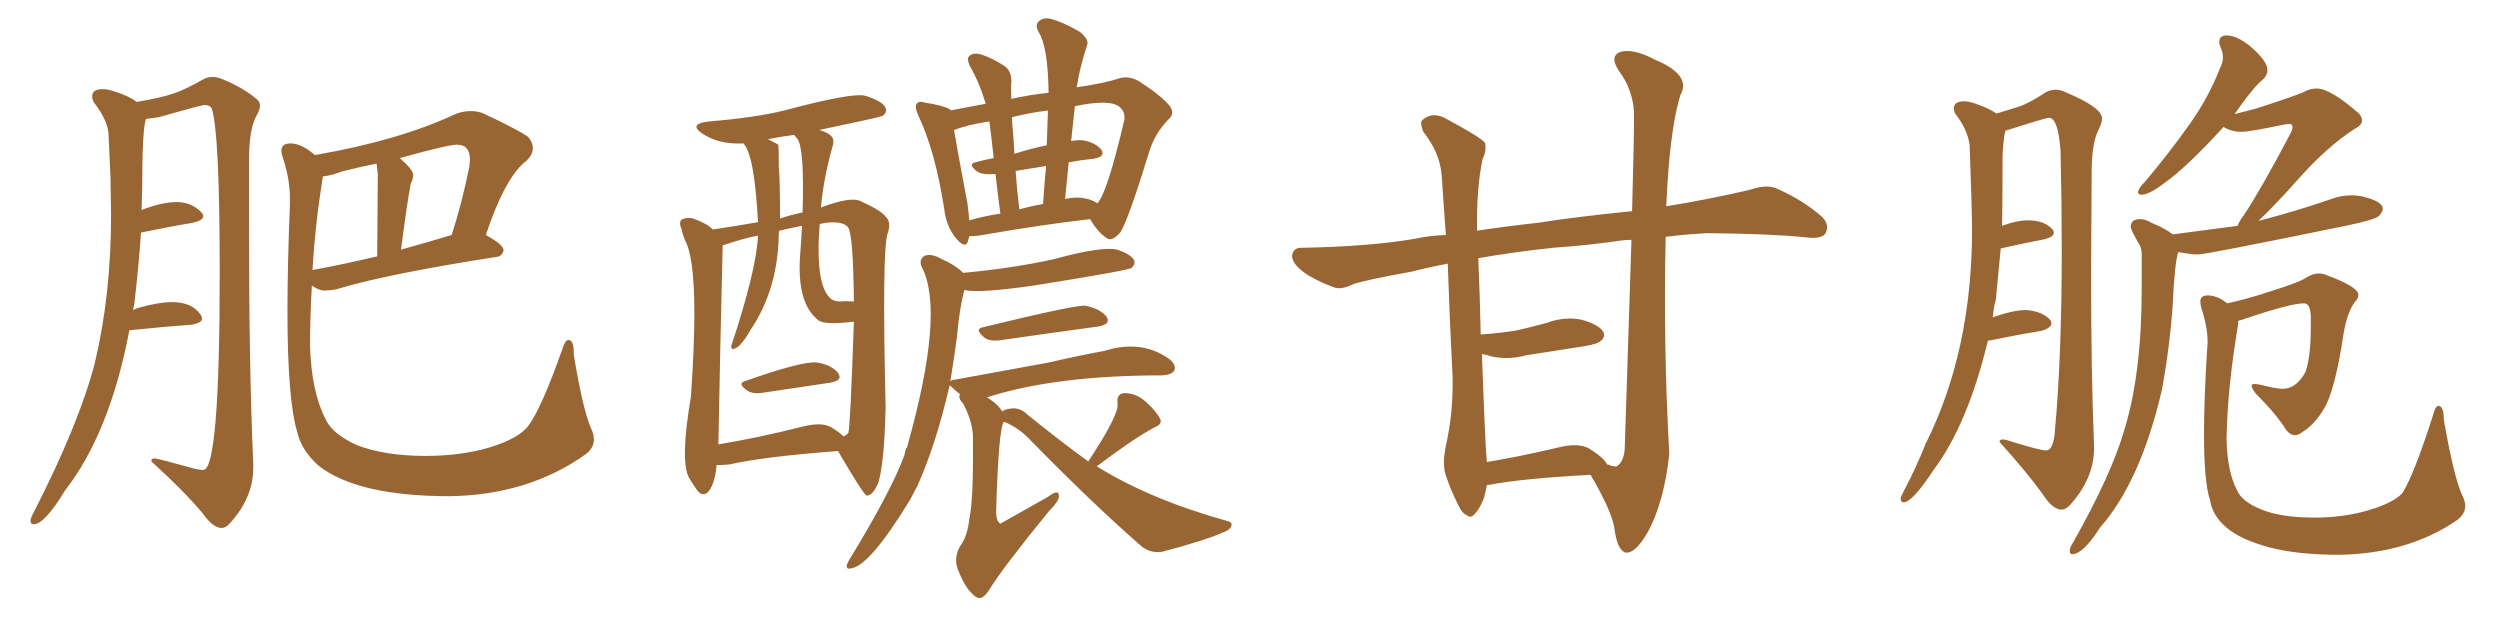<svg xmlns="http://www.w3.org/2000/svg" xmlns:xlink="http://www.w3.org/1999/xlink" width="600" height="150"><path fill="#996633" padding="10" d="M53.17 126.71L53.17 126.71Q54.20 126.71 55.08 125.68L55.08 125.68Q60.79 119.53 60.79 112.21L60.79 112.21L60.79 111.47Q59.77 89.06 59.77 55.08L59.77 55.08L59.77 38.23Q59.77 31.05 61.52 27.83L61.52 27.83Q62.40 26.37 62.40 25.34L62.40 25.34Q62.40 24.32 61.52 23.73L61.52 23.73Q58.45 21.09 53.47 19.04L53.47 19.04Q52.15 18.46 50.98 18.46L50.98 18.46Q49.80 18.46 48.78 19.04L48.78 19.04Q44.68 21.39 41.75 22.41Q38.82 23.44 32.81 24.46L32.81 24.46Q30.91 23.00 27.54 21.97L27.54 21.97Q25.93 21.39 24.61 21.39L24.61 21.39Q22.12 21.39 22.12 23.14L22.12 23.14Q22.12 23.88 22.56 24.61L22.56 24.61Q26.07 29.15 26.07 32.67L26.07 32.67L26.51 42.33L26.66 51.42Q26.66 70.90 22.71 87.30L22.71 87.30Q18.90 101.81 8.20 122.75L8.20 122.75Q7.32 124.37 7.32 124.95L7.32 124.95Q7.32 125.83 8.06 125.83L8.06 125.83Q10.69 125.83 15.67 117.63L15.67 117.63Q26.37 103.86 31.05 79.25L31.05 79.25L31.20 79.25Q39.70 78.37 46.00 77.93L46.00 77.93Q48.49 77.49 48.49 76.46L48.49 76.46Q48.49 76.03 48.19 75.59L48.19 75.59Q46.14 72.51 41.31 72.51L41.31 72.51Q38.09 72.51 33.40 73.83L33.40 73.83Q32.81 73.97 31.93 74.41L31.93 74.41L32.23 72.95Q33.25 64.45 33.84 55.81L33.84 55.81Q40.87 54.35 46.29 53.47L46.29 53.47Q48.78 52.88 48.78 51.86L48.78 51.86Q48.78 51.42 48.34 50.98L48.34 50.98Q46.00 48.49 42.33 48.49L42.33 48.49Q38.96 48.49 33.98 50.39L33.98 50.39L34.13 45.26Q34.13 31.20 35.01 28.56L35.01 28.56L38.09 28.13Q48.34 25.20 49.07 25.20L49.07 25.20Q50.39 25.20 50.83 26.07L50.83 26.07Q52.73 31.93 52.73 65.48L52.73 65.48Q52.73 112.79 48.78 112.79L48.78 112.79Q48.05 112.79 46.73 112.50L46.73 112.50Q37.79 110.01 37.06 110.01L37.06 110.01Q36.33 110.01 36.33 110.60L36.33 110.60L36.33 110.74Q44.24 117.92 48.63 123.19L48.63 123.19Q51.12 126.71 53.17 126.71ZM107.96 119.09L107.96 119.09Q126.86 118.80 140.63 108.98L140.63 108.98Q142.53 107.52 142.53 105.47L142.53 105.47Q142.53 104.15 141.80 102.69L141.80 102.69Q139.89 98.29 137.70 85.11L137.70 85.11L137.70 84.52Q137.70 81.59 136.38 81.59L136.38 81.59Q135.64 81.59 134.91 83.94L134.91 83.94Q129.93 98.00 126.86 102.10L126.86 102.10Q124.51 105.32 117.04 107.52L117.04 107.52Q110.30 109.42 102.10 109.42L102.10 109.42Q92.29 109.42 85.55 106.79L85.55 106.79Q79.83 104.15 78.22 100.78L78.22 100.78Q74.71 94.04 74.41 82.91L74.41 82.91Q74.41 76.17 74.85 68.55L74.85 68.55Q76.61 69.73 77.78 69.73L77.78 69.73Q79.10 69.73 80.71 69.43L80.71 69.43Q92.72 65.77 119.09 61.67L119.09 61.67Q120.56 61.52 120.85 60.06L120.85 60.06Q120.85 58.74 116.60 56.40L116.60 56.40Q121.29 42.33 126.42 38.53L126.42 38.53Q127.88 37.06 127.88 35.60L127.88 35.60Q127.88 34.13 126.71 32.81L126.71 32.81Q123.93 30.91 115.72 27.10L115.72 27.10Q114.40 26.66 112.94 26.66L112.94 26.66Q111.33 26.66 109.57 27.25L109.57 27.25Q95.95 33.69 75.59 37.21L75.59 37.21Q72.36 34.42 69.73 34.42L69.73 34.42Q67.53 34.42 67.53 36.18L67.53 36.18Q67.53 36.91 67.97 38.09L67.97 38.09Q69.58 43.07 69.58 47.61L69.58 47.61L69.58 49.07Q68.99 63.72 68.99 74.71L68.99 74.71Q68.99 95.95 71.34 103.71L71.34 103.71Q72.36 108.11 76.46 111.77L76.46 111.77Q85.84 119.09 107.96 119.09ZM75 64.89L75 64.89Q75.59 54.20 77.49 42.33L77.49 42.33Q79.39 42.19 82.03 41.16L82.03 41.16Q85.99 40.14 90.38 39.26L90.38 39.26L90.67 41.89L90.53 61.52Q82.47 63.43 75.29 64.75L75.29 64.75Q75 64.75 75 64.89ZM96.24 59.91L96.24 59.91Q97.71 48.63 98.58 44.09L98.58 44.09Q99.17 42.92 99.17 42.04L99.17 42.04Q99.17 40.72 95.95 37.94L95.95 37.94Q107.52 34.72 109.72 34.72L109.72 34.72Q112.79 34.72 112.79 38.38L112.79 38.38L112.65 39.99Q110.74 49.22 108.40 56.40L108.40 56.40Q102.10 58.30 96.24 59.91ZM179.00 91.41L179.00 91.41Q192.63 86.57 196.14 87.01L196.14 87.01Q199.66 87.60 201.12 89.50L201.12 89.50Q202.44 91.26 199.22 91.85L199.22 91.85Q192.19 92.87 182.52 94.34L182.52 94.34Q180.62 94.48 179.59 93.90L179.59 93.90Q176.66 91.99 179.00 91.41ZM171.97 111.62L171.97 111.62Q171.68 115.58 170.21 117.77L170.21 117.77Q168.75 119.53 167.29 117.63L167.29 117.63Q166.26 116.16 165.38 114.70L165.38 114.70Q163.18 110.60 165.82 95.21L165.82 95.21Q168.02 63.87 164.36 57.57L164.36 57.57Q163.77 56.10 163.62 55.08L163.62 55.08Q162.74 53.17 163.77 52.59L163.77 52.59Q165.38 52.00 166.70 52.59L166.70 52.59Q169.63 53.61 171.09 55.08L171.09 55.08Q176.95 54.20 181.93 53.32L181.93 53.32Q181.05 37.06 178.42 34.42L178.42 34.42Q172.56 34.72 168.60 32.08L168.60 32.08Q165.09 29.74 170.07 29.15L170.07 29.15Q181.05 28.27 188.23 26.51L188.23 26.51Q204.64 22.12 207.71 23.00L207.71 23.00Q211.52 24.17 212.40 25.63L212.40 25.63Q213.13 26.81 211.82 27.83L211.82 27.83Q211.23 28.13 196.58 31.20L196.58 31.20Q198.34 31.64 199.37 32.52L199.37 32.52Q200.39 33.40 199.80 35.16L199.80 35.16Q197.61 43.07 197.02 49.80L197.02 49.80Q204.35 47.02 206.69 48.34L206.69 48.34Q211.52 50.54 212.55 52.00L212.55 52.00Q214.01 53.32 212.99 56.10L212.99 56.10Q211.67 60.64 212.55 97.71L212.55 97.71Q212.26 111.04 210.79 115.87L210.79 115.87Q209.47 118.95 208.01 118.95L208.01 118.95Q207.28 118.80 201.12 108.25L201.12 108.25Q183.40 109.57 175.05 111.47L175.05 111.47Q173.29 111.62 171.97 111.62ZM199.51 102.54L199.51 102.54Q201.42 103.71 202.44 104.74L202.44 104.74Q203.17 104.44 203.61 103.86L203.61 103.86Q204.05 102.69 204.93 77.20L204.93 77.20Q197.61 78.08 196.29 76.76L196.29 76.76Q191.16 72.66 192.04 61.08L192.04 61.08Q192.33 57.42 192.48 54.20L192.48 54.20Q189.40 54.79 187.06 55.37L187.06 55.37Q186.91 55.52 186.91 55.96L186.91 55.96Q186.77 69.29 180.18 79.10L180.18 79.10Q177.83 83.20 176.37 83.64L176.37 83.64Q175.49 84.08 175.49 83.06L175.49 83.06Q181.49 65.04 181.93 56.54L181.93 56.54Q178.71 57.13 173.44 58.89L173.44 58.89Q172.85 82.91 172.41 106.64L172.41 106.64Q181.49 105.18 192.63 102.39L192.63 102.39Q197.17 101.22 199.51 102.54ZM191.31 33.25L191.31 33.25Q190.72 32.52 190.58 32.37L190.58 32.37Q187.35 32.81 184.28 33.40L184.28 33.40Q185.74 34.13 186.77 34.72L186.77 34.72Q186.91 35.01 186.91 39.99L186.91 39.99Q187.21 42.77 187.21 52.44L187.21 52.44Q189.84 51.56 192.63 50.98L192.63 50.98Q193.07 35.16 191.31 33.25ZM201.71 72.36L201.71 72.36Q203.17 72.22 204.93 72.36L204.93 72.36Q204.79 55.96 203.47 54.49L203.47 54.49Q202.29 53.03 198.19 53.47L198.19 53.47Q197.31 53.61 196.73 53.76L196.73 53.76Q195.56 68.70 199.51 71.78L199.51 71.78Q200.39 72.36 201.71 72.36ZM232.62 56.69L232.62 56.69Q232.47 57.28 232.32 57.86L232.32 57.86Q231.74 59.91 229.39 57.13L229.39 57.13Q227.05 54.20 226.61 50.10L226.61 50.10Q224.41 36.04 220.31 27.54L220.31 27.54Q219.43 25.49 220.02 24.90L220.02 24.90Q220.46 24.17 221.92 24.61L221.92 24.61Q226.46 25.34 227.93 26.22L227.93 26.22Q228.08 26.37 228.08 26.51L228.08 26.51Q232.03 25.78 236.57 24.90L236.57 24.90Q235.11 19.92 232.76 15.82L232.76 15.82Q231.88 13.92 232.76 13.33L232.76 13.33Q233.64 12.60 235.40 13.04L235.40 13.04Q238.48 14.06 241.26 15.97L241.26 15.97Q242.87 17.29 242.72 19.92L242.72 19.92Q242.58 20.95 242.72 23.73L242.72 23.73Q247.27 22.71 251.66 22.27L251.66 22.27Q251.51 11.28 249.32 7.76L249.32 7.76Q248.29 6.01 249.32 5.13L249.32 5.13Q250.34 4.10 252.25 4.54L252.25 4.54Q255.03 5.27 259.13 7.62L259.13 7.62Q261.47 9.52 260.89 10.84L260.89 10.84Q258.98 16.85 258.54 20.36L258.54 20.36Q258.40 20.51 258.40 20.95L258.40 20.95Q264.70 20.07 268.80 18.75L268.80 18.75Q271.00 18.16 273.34 19.48L273.34 19.48Q278.76 23.00 280.66 25.34L280.66 25.34Q282.13 27.25 280.37 28.71L280.37 28.71Q277.29 31.93 275.98 35.89L275.98 35.89Q270.85 52.59 268.95 55.66L268.95 55.66Q266.89 58.15 265.58 57.13L265.58 57.13Q263.53 55.81 261.62 52.59L261.62 52.59Q250.05 53.91 234.96 56.54L234.96 56.54Q233.64 56.69 232.62 56.69ZM260.30 47.61L260.30 47.61Q262.06 47.90 263.38 48.78L263.38 48.78Q265.72 46.29 269.68 29.44L269.68 29.44Q270.41 27.10 268.65 25.63L268.65 25.63Q266.31 23.73 257.96 25.49L257.96 25.49Q257.52 29.44 257.08 33.84L257.08 33.84Q258.69 33.54 260.01 33.69L260.01 33.69Q263.09 34.28 264.40 36.04L264.40 36.04Q265.28 37.65 262.50 38.09L262.50 38.09Q259.57 38.38 256.49 38.96L256.49 38.96Q256.05 43.21 255.62 47.75L255.62 47.75Q258.40 47.17 260.30 47.61ZM244.63 50.24L244.63 50.24Q247.27 49.51 250.34 48.93L250.34 48.93Q250.63 44.24 251.07 39.84L251.07 39.84Q247.41 40.43 243.75 41.02L243.75 41.02Q244.04 45.26 244.63 50.24ZM232.62 52.88L232.62 52.88Q236.13 51.86 240.09 51.27L240.09 51.27Q239.36 45.85 238.92 41.75L238.92 41.75Q235.84 42.04 234.52 41.16L234.52 41.16Q232.18 39.40 234.08 38.96L234.08 38.96Q236.13 38.38 238.48 37.94L238.48 37.94Q237.89 32.37 237.45 29.15L237.45 29.15Q232.47 29.88 228.96 31.20L228.96 31.20Q229.83 36.33 232.18 48.78L232.18 48.78Q232.47 50.98 232.62 52.88ZM251.22 34.86L251.22 34.86Q251.37 30.62 251.51 26.51L251.51 26.51Q246.83 27.10 242.87 28.13L242.87 28.13Q242.87 29.15 243.02 30.62L243.02 30.62Q243.31 33.40 243.46 36.91L243.46 36.91Q247.12 35.74 251.22 34.86ZM235.99 78.52L235.99 78.52Q258.84 72.95 260.60 73.39L260.60 73.39Q264.11 74.12 265.58 76.03L265.58 76.03Q266.75 77.78 263.53 78.37L263.53 78.37Q253.71 79.69 240.53 81.59L240.53 81.59Q237.74 82.03 236.43 81.15L236.43 81.15Q233.64 78.96 235.99 78.52ZM261.18 110.74L261.18 110.74L261.18 110.74Q268.65 99.46 268.21 96.83L268.21 96.83Q267.92 94.48 269.82 94.34L269.82 94.34Q272.75 94.34 275.10 96.53L275.10 96.53Q277.59 98.73 278.47 100.63L278.47 100.63Q279.05 101.81 276.86 102.69L276.86 102.69Q272.17 105.18 263.23 111.91L263.23 111.91Q275.83 119.82 294.73 125.10L294.73 125.10Q295.90 125.39 295.46 126.42L295.46 126.42Q295.02 127.29 293.26 127.88L293.26 127.88Q289.45 129.64 278.91 132.42L278.91 132.42Q275.98 132.86 273.78 130.96L273.78 130.96Q262.21 120.85 247.56 105.91L247.56 105.91Q244.63 102.69 240.97 101.22L240.97 101.22Q239.65 102.39 239.06 123.19L239.06 123.19Q239.21 125.24 240.09 125.68L240.09 125.68Q240.38 125.54 251.51 119.24L251.51 119.24Q254.15 117.19 254.15 119.09L254.15 119.09Q254.15 120.26 251.81 122.61L251.81 122.61Q240.67 136.23 237.45 141.50L237.45 141.50Q235.69 144.29 234.23 143.26L234.23 143.26Q231.88 141.65 230.13 137.26L230.13 137.26Q228.66 134.18 230.42 131.10L230.42 131.10Q232.18 128.76 232.62 124.66L232.62 124.66Q233.64 119.97 233.50 106.20L233.50 106.20Q233.79 101.81 231.15 96.83L231.15 96.83Q229.83 95.51 230.42 94.63L230.42 94.63Q229.25 93.75 227.93 92.43L227.93 92.43Q224.56 106.93 220.17 116.60L220.17 116.60Q219.29 118.21 218.41 119.97L218.41 119.97Q208.74 135.79 204.35 136.38L204.35 136.38Q202.88 136.82 203.32 135.35L203.32 135.35Q203.61 134.62 204.20 133.74L204.20 133.74Q214.01 117.63 217.09 109.13L217.09 109.13Q217.24 107.96 217.68 107.37L217.68 107.37Q226.90 74.71 221.19 64.01L221.19 64.01Q220.46 62.26 221.92 61.38L221.92 61.38Q223.54 60.79 225.88 62.11L225.88 62.11Q229.25 63.57 231.15 65.48L231.15 65.48Q242.58 64.45 252.69 62.26L252.69 62.26Q264.55 59.03 268.07 59.91L268.07 59.91Q271.29 60.94 272.17 62.40L272.17 62.40Q272.61 63.28 271.58 64.31L271.58 64.31Q270.85 64.89 248.00 68.55L248.00 68.55Q234.52 70.46 231.45 69.58L231.45 69.58Q230.27 73.97 229.69 80.71L229.69 80.71Q228.96 86.13 228.08 91.55L228.08 91.55Q228.37 91.11 229.25 91.11L229.25 91.11Q241.41 88.92 251.66 87.01L251.66 87.01Q259.28 85.25 264.99 84.23L264.99 84.23Q273.78 81.45 280.37 85.99L280.37 85.99Q282.42 87.45 281.84 88.92L281.84 88.92Q281.25 89.94 278.91 90.09L278.91 90.09Q253.27 90.09 236.87 95.36L236.87 95.36Q239.50 96.97 240.53 98.73L240.53 98.73Q241.26 98.14 243.16 98.00L243.16 98.00Q245.07 98.00 246.53 99.46L246.53 99.46Q254.88 106.20 261.18 110.74ZM381.74 113.96L381.74 113.96Q365.33 114.84 357.71 116.31L357.71 116.31Q357.28 116.31 356.84 116.46L356.84 116.46Q356.54 118.21 356.10 119.68L356.10 119.68Q354.93 122.46 353.91 123.34L353.91 123.34Q353.03 124.51 352.00 123.63L352.00 123.63Q350.83 123.19 349.80 120.85L349.80 120.85Q348.19 117.63 347.17 114.55L347.17 114.55Q346.00 111.77 347.02 106.93L347.02 106.93Q348.78 99.17 348.63 90.67L348.63 90.67Q347.90 76.46 347.46 63.28L347.46 63.28Q342.77 64.16 338.82 65.19L338.82 65.19Q327.39 67.24 324.61 68.26L324.61 68.26Q321.97 69.58 320.21 68.99L320.21 68.99Q315.53 67.24 312.89 65.33L312.89 65.33Q309.96 63.13 310.11 61.23L310.11 61.23Q310.40 59.47 312.30 59.47L312.30 59.47Q328.71 59.18 339.70 57.28L339.70 57.28Q342.92 56.54 347.02 56.40L347.02 56.40Q346.44 48.78 346.00 42.04L346.00 42.04Q345.56 36.62 341.60 31.64L341.60 31.64Q340.72 29.44 341.31 28.86L341.31 28.86Q343.95 26.51 347.46 28.71L347.46 28.71Q355.37 32.96 356.40 34.28L356.40 34.28Q356.84 36.04 355.81 38.23L355.81 38.23Q354.35 45.12 354.49 55.37L354.49 55.37Q361.08 54.35 369.14 53.47L369.14 53.47Q377.20 52.15 391.70 50.68L391.70 50.68Q392.29 29.15 392.14 26.81L392.14 26.81Q391.85 21.53 388.62 17.14L388.62 17.14Q386.13 13.48 388.92 12.45L388.92 12.45Q391.99 11.57 397.27 14.36L397.27 14.36Q406.05 18.02 403.27 22.85L403.27 22.85Q401.07 30.18 400.20 43.95L400.20 43.95Q400.05 46.73 399.90 49.51L399.90 49.51Q409.86 47.90 419.97 45.56L419.97 45.56Q423.78 44.24 426.12 45.12L426.12 45.12Q432.86 48.05 437.40 52.15L437.40 52.15Q439.16 54.05 438.13 55.96L438.13 55.96Q437.26 57.42 433.59 56.98L433.59 56.98Q425.24 56.10 409.72 55.96L409.72 55.96Q404.30 56.25 399.76 56.84L399.76 56.84Q399.17 82.91 400.63 108.98L400.63 108.98Q399.32 120.85 395.36 127.88L395.36 127.88Q392.29 133.15 389.94 132.57L389.94 132.57Q388.04 131.69 387.45 126.71L387.45 126.71Q386.72 122.46 381.74 113.96ZM389.94 107.52L389.94 107.52L389.94 107.52Q390.97 76.61 391.55 57.57L391.55 57.57Q390.23 57.57 389.21 57.71L389.21 57.71Q381.15 58.89 372.66 59.47L372.66 59.47Q363.13 60.50 354.79 61.96L354.79 61.96Q355.22 72.22 355.37 80.27L355.37 80.27Q359.62 79.98 363.57 79.39L363.57 79.39Q367.53 78.52 371.19 77.49L371.19 77.49Q375.59 75.88 379.69 76.76L379.69 76.76Q383.79 77.93 384.81 79.69L384.81 79.69Q385.40 80.86 384.08 81.88L384.08 81.88Q383.64 82.47 380.42 83.06L380.42 83.06Q373.10 84.23 366.36 85.25L366.36 85.25Q361.96 86.43 358.01 85.55L358.01 85.55Q356.69 85.11 355.66 84.96L355.66 84.96Q356.40 105.62 356.84 110.89L356.84 110.89Q364.75 109.57 374.12 107.37L374.12 107.37Q378.81 106.20 381.45 107.67L381.45 107.67Q385.11 110.01 385.69 111.47L385.69 111.47Q386.13 111.47 386.28 111.62L386.28 111.62Q387.45 112.06 388.04 111.91L388.04 111.91Q389.79 110.74 389.94 107.52ZM494.82 122.31L494.82 122.31Q495.56 122.31 496.58 121.44L496.58 121.44Q502.59 114.99 502.59 107.37L502.59 107.37Q501.86 90.09 501.86 65.19L501.86 65.19L502.00 41.31Q502.00 34.13 503.76 30.91L503.76 30.91Q504.49 29.44 504.49 28.42L504.49 28.42Q504.49 25.78 495.70 22.12L495.70 22.12Q494.53 21.53 493.36 21.53L493.36 21.53Q492.19 21.53 491.02 22.12L491.02 22.12Q487.06 24.76 484.42 25.63L484.42 25.63L479.15 27.25Q477.25 25.93 474.17 24.90L474.17 24.90Q472.56 24.32 471.39 24.32L471.39 24.32Q468.90 24.32 468.90 26.07L468.90 26.07Q468.90 26.66 469.34 27.39L469.34 27.39Q472.27 31.20 472.71 34.86L472.71 34.86Q473.29 50.68 473.29 55.08L473.29 55.08Q473.29 84.23 462.16 106.49L462.16 106.49Q459.81 112.35 457.03 117.63L457.03 117.63Q456.15 119.24 456.15 119.68L456.15 119.68Q456.15 120.56 456.88 120.56L456.88 120.56Q458.94 120.56 464.06 112.79L464.06 112.79Q472.27 101.81 477.10 81.74L477.10 81.74L477.39 81.74Q484.57 80.27 489.99 79.39L489.99 79.39Q492.33 78.66 492.33 77.64L492.33 77.64Q492.33 77.05 491.89 76.61L491.89 76.61Q489.99 74.71 486.33 74.41L486.33 74.41Q483.11 74.41 478.27 76.17L478.27 76.17Q478.42 73.97 479.00 71.92L479.00 71.92L480.18 59.62Q486.04 58.30 490.72 57.42L490.72 57.42Q492.92 56.84 492.92 55.81L492.92 55.81Q492.92 55.37 492.48 54.93L492.48 54.93Q490.58 52.88 486.62 52.88L486.62 52.88Q484.13 52.88 480.47 54.20L480.47 54.20Q480.62 50.24 480.62 37.21L480.62 37.21Q480.91 32.23 481.35 31.35L481.35 31.35Q491.02 28.27 491.75 28.27L491.75 28.27Q493.95 28.27 494.53 36.18L494.53 36.18Q494.82 48.78 494.82 59.91L494.82 59.91Q494.82 85.40 493.21 102.98L493.21 102.98Q492.92 108.11 491.02 108.11L491.02 108.11Q489.70 108.11 482.52 105.91L482.52 105.91Q481.35 105.47 480.62 105.47L480.62 105.47Q479.88 105.47 479.88 106.05L479.88 106.05Q486.62 113.53 490.28 118.65L490.28 118.65Q492.63 122.31 494.82 122.31ZM497.31 133.01L497.31 133.01Q499.95 133.01 504.05 126.56L504.05 126.56Q513.72 115.58 518.85 93.60L518.85 93.60Q520.75 83.35 521.48 72.80L521.48 72.80Q521.63 68.70 522.00 65.11Q522.36 61.52 522.80 60.50L522.80 60.50Q523.83 60.64 525 60.86Q526.17 61.08 527.49 61.08L527.49 61.08Q529.39 61.08 562.94 54.20L562.94 54.20Q570.12 52.73 571.00 51.78Q571.88 50.83 571.88 50.10L571.88 50.10Q571.88 48.34 567.04 47.17L567.04 47.17Q565.72 46.88 564.26 46.88L564.26 46.88Q561.91 46.88 559.57 47.75L559.57 47.75Q551.51 50.54 542.58 52.88L542.58 52.88Q542.14 52.88 541.99 53.03L541.99 53.03Q545.51 49.80 551.51 43.07L551.51 43.07Q558.54 35.16 565.14 30.91L565.14 30.91Q566.89 30.03 566.89 28.86L566.89 28.86Q566.89 28.13 566.16 27.25L566.16 27.25Q559.28 21.24 556.05 21.24L556.05 21.24Q554.44 21.24 553.13 21.97Q551.81 22.71 541.41 26.07L541.41 26.07L536.28 27.39Q541.11 20.51 543.16 19.04L543.16 19.04Q544.19 18.02 544.19 16.85L544.19 16.85Q544.19 14.65 540.09 11.13L540.09 11.13Q536.87 8.50 534.38 8.50L534.38 8.50Q532.62 8.50 532.62 10.11L532.62 10.11Q532.62 10.69 533.06 11.65Q533.50 12.60 533.50 13.77L533.50 13.77Q533.50 14.94 532.91 16.11L532.91 16.11Q530.13 23.29 525.51 29.81Q520.90 36.33 514.89 43.51L514.89 43.51Q513.13 45.26 513.13 46.14L513.13 46.14Q513.13 46.73 514.01 46.73L514.01 46.73Q515.77 46.73 519.43 43.95L519.43 43.95Q525 39.99 533.64 30.47L533.64 30.47Q535.55 31.64 538.04 31.64L538.04 31.64Q539.79 31.64 548.29 29.88L548.29 29.88L549.32 29.74Q550.20 29.74 550.20 30.47L550.20 30.47Q550.20 31.20 549.61 32.23L549.61 32.23Q542.58 45.56 538.48 51.71L538.48 51.71Q537.45 53.03 537.01 54.20L537.01 54.20L521.48 56.25Q519.58 54.79 516.36 53.47L516.36 53.47Q514.89 52.59 513.57 52.59L513.57 52.59Q511.38 52.59 511.38 54.49L511.38 54.49Q511.38 55.08 513.28 58.45L513.28 58.45Q514.01 59.33 514.01 61.23L514.01 61.23L514.01 69.29Q514.01 89.79 509.77 103.42L509.77 103.42Q506.69 113.96 497.61 130.08L497.61 130.08Q496.73 131.40 496.73 132.13L496.73 132.13Q496.73 133.01 497.31 133.01ZM561.47 133.15L561.47 133.15Q578.03 132.86 589.75 124.80L589.75 124.80Q591.65 123.34 591.65 121.44L591.65 121.44Q591.65 120.12 590.77 118.51L590.77 118.51Q588.87 114.11 586.52 100.78L586.52 100.78Q586.52 97.41 585.21 97.41L585.21 97.41Q584.47 97.41 583.89 99.76L583.89 99.76Q579.35 113.96 576.56 118.36L576.56 118.36Q574.37 120.70 568.43 122.46Q562.50 124.22 555.47 124.22L555.47 124.22Q547.56 124.22 542.80 122.31Q538.04 120.41 536.87 117.63L536.87 117.63Q534.52 113.09 534.38 105.47L534.38 105.47Q534.52 93.46 537.16 77.78L537.16 77.78L537.16 77.05Q537.30 76.90 538.04 76.76L538.04 76.76Q549.61 72.80 552.98 72.80L552.98 72.80Q554.59 72.80 554.59 76.32L554.59 76.32L554.59 78.52Q554.59 85.84 553.27 89.36L553.27 89.36Q551.07 93.31 547.85 93.31L547.85 93.31Q546.24 93.31 542.29 92.29L542.29 92.29L541.11 92.14Q540.38 92.14 540.38 92.58L540.38 92.58Q540.38 93.16 541.41 94.48L541.41 94.48Q546.39 99.46 548.73 103.27L548.73 103.27Q549.76 104.44 550.78 104.44L550.78 104.44Q551.66 104.44 552.54 103.71L552.54 103.71Q555.62 101.81 557.81 98.00L557.81 98.00Q560.45 93.60 562.50 79.83L562.50 79.83Q563.38 74.85 565.14 72.51L565.14 72.51Q566.02 71.63 566.02 70.75L566.02 70.75Q566.02 68.85 558.11 65.92L558.11 65.92Q557.37 65.63 556.49 65.63L556.49 65.63Q555.03 65.63 553.34 66.72Q551.66 67.82 545.07 69.87L545.07 69.87Q539.36 71.78 534.52 72.80L534.52 72.80Q532.18 70.90 529.83 70.90L529.83 70.90Q528.08 70.90 528.08 72.36L528.08 72.36Q528.08 73.10 528.37 74.12L528.37 74.12Q529.83 78.37 529.83 82.32L529.83 82.32L529.69 84.23Q528.96 95.95 528.96 104.15L528.96 104.15Q528.96 115.72 530.42 120.12L530.42 120.12Q531.01 123.78 534.38 126.64Q537.74 129.49 544.48 131.32Q551.22 133.15 561.47 133.15Z"/></svg>